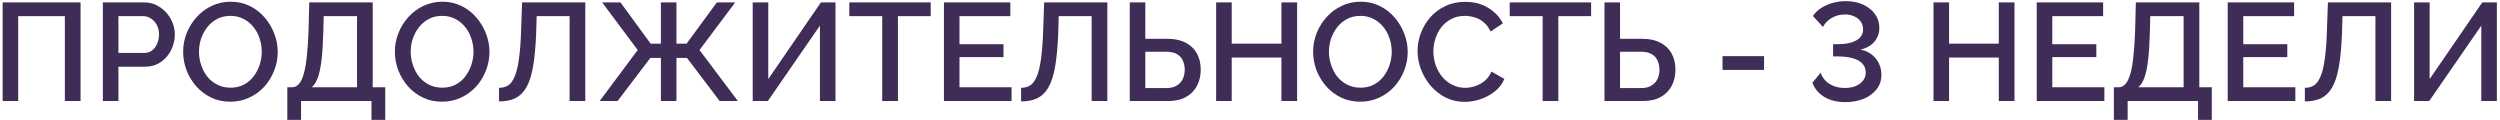 <?xml version="1.0" encoding="UTF-8"?> <svg xmlns="http://www.w3.org/2000/svg" width="396" height="19" viewBox="0 0 396 19" fill="none"> <path d="M382.391 16V0.38H384.855V12.524L393.193 0.38H395.503V16H393.039V4.054L384.789 16H382.391Z" fill="#3F2C57"></path> <path d="M376.266 16V2.558H371.052L370.964 5.462C370.876 7.559 370.708 9.297 370.458 10.676C370.209 12.04 369.85 13.118 369.38 13.91C368.911 14.687 368.324 15.245 367.62 15.582C366.916 15.905 366.073 16.066 365.09 16.066V13.91C365.633 13.91 366.11 13.785 366.52 13.536C366.931 13.272 367.276 12.81 367.554 12.15C367.848 11.49 368.075 10.566 368.236 9.378C368.412 8.175 368.53 6.643 368.588 4.78L368.742 0.38H378.752V16H376.266Z" fill="#3F2C57"></path> <path d="M363.583 13.822V16H352.869V0.38H363.385V2.558H355.333V7.002H362.307V9.048H355.333V13.822H363.583Z" fill="#3F2C57"></path> <path d="M334.84 18.992V13.822H335.588C335.999 13.822 336.351 13.661 336.644 13.338C336.952 13.015 337.209 12.502 337.414 11.798C337.634 11.094 337.803 10.17 337.92 9.026C338.052 7.867 338.148 6.452 338.206 4.78L338.316 0.38H348.37V13.822H350.35V18.992H348.172V16H337.018V18.992H334.84ZM338.712 13.822H345.884V2.558H340.604L340.538 5.11C340.494 6.797 340.406 8.227 340.274 9.4C340.142 10.559 339.952 11.497 339.702 12.216C339.453 12.934 339.123 13.47 338.712 13.822Z" fill="#3F2C57"></path> <path d="M333.333 13.822V16H322.619V0.38H333.135V2.558H325.083V7.002H332.057V9.048H325.083V13.822H333.333Z" fill="#3F2C57"></path> <path d="M319.095 0.38V16H316.609V9.114H308.733V16H306.269V0.38H308.733V6.914H316.609V0.38H319.095Z" fill="#3F2C57"></path> <path d="M292.298 16.176C291.433 16.176 290.641 16.052 289.922 15.802C289.218 15.553 288.624 15.194 288.14 14.724C287.656 14.255 287.304 13.712 287.084 13.096L288.404 11.512C288.507 11.893 288.72 12.275 289.042 12.656C289.38 13.037 289.812 13.345 290.34 13.58C290.883 13.815 291.514 13.932 292.232 13.932C292.863 13.932 293.42 13.837 293.904 13.646C294.403 13.441 294.799 13.155 295.092 12.788C295.386 12.421 295.532 11.989 295.532 11.49C295.532 10.933 295.356 10.463 295.004 10.082C294.652 9.701 294.146 9.415 293.486 9.224C292.826 9.033 292.034 8.938 291.11 8.938H290.362V7.002H291.11C292.328 7.002 293.296 6.804 294.014 6.408C294.748 6.012 295.114 5.425 295.114 4.648C295.114 4.164 294.982 3.746 294.718 3.394C294.454 3.027 294.11 2.756 293.684 2.58C293.259 2.389 292.79 2.294 292.276 2.294C291.44 2.294 290.714 2.485 290.098 2.866C289.482 3.247 289.035 3.717 288.756 4.274L287.172 2.536C287.48 2.052 287.906 1.634 288.448 1.282C288.991 0.93 289.6 0.659 290.274 0.468C290.964 0.277 291.66 0.182 292.364 0.182C293.391 0.182 294.308 0.365 295.114 0.732C295.921 1.099 296.552 1.605 297.006 2.25C297.461 2.881 297.688 3.599 297.688 4.406C297.688 4.993 297.564 5.521 297.314 5.99C297.08 6.459 296.735 6.855 296.28 7.178C295.84 7.486 295.312 7.713 294.696 7.86C295.356 7.977 295.936 8.227 296.434 8.608C296.948 8.989 297.336 9.459 297.6 10.016C297.879 10.573 298.018 11.182 298.018 11.842C298.018 12.752 297.754 13.529 297.226 14.174C296.713 14.819 296.024 15.318 295.158 15.67C294.293 16.008 293.34 16.176 292.298 16.176Z" fill="#3F2C57"></path> <path d="M272.851 11.072V8.894H279.429V11.072H272.851Z" fill="#3F2C57"></path> <path d="M254.148 16V0.38H256.612V6.144H260.11C261.254 6.144 262.215 6.349 262.992 6.76C263.77 7.156 264.364 7.721 264.774 8.454C265.185 9.187 265.39 10.053 265.39 11.05C265.39 11.989 265.192 12.839 264.796 13.602C264.4 14.35 263.821 14.937 263.058 15.362C262.296 15.787 261.364 16 260.264 16H254.148ZM256.612 13.954H259.912C260.602 13.954 261.159 13.822 261.584 13.558C262.024 13.294 262.347 12.942 262.552 12.502C262.758 12.047 262.86 11.563 262.86 11.05C262.86 10.551 262.765 10.082 262.574 9.642C262.398 9.202 262.09 8.85 261.65 8.586C261.21 8.322 260.624 8.19 259.89 8.19H256.612V13.954Z" fill="#3F2C57"></path> <path d="M252.032 2.558H246.84V16H244.354V2.558H239.14V0.38H252.032V2.558Z" fill="#3F2C57"></path> <path d="M224.541 8.08C224.541 7.127 224.71 6.195 225.047 5.286C225.384 4.362 225.876 3.526 226.521 2.778C227.181 2.015 227.98 1.414 228.919 0.974C229.858 0.519 230.921 0.292 232.109 0.292C233.517 0.292 234.734 0.615 235.761 1.26C236.788 1.891 237.55 2.705 238.049 3.702L236.113 5C235.82 4.369 235.446 3.871 234.991 3.504C234.551 3.137 234.067 2.881 233.539 2.734C233.026 2.587 232.52 2.514 232.021 2.514C231.2 2.514 230.481 2.683 229.865 3.02C229.249 3.343 228.728 3.775 228.303 4.318C227.892 4.861 227.577 5.469 227.357 6.144C227.152 6.819 227.049 7.493 227.049 8.168C227.049 8.916 227.174 9.642 227.423 10.346C227.672 11.035 228.017 11.651 228.457 12.194C228.912 12.722 229.447 13.14 230.063 13.448C230.679 13.756 231.354 13.91 232.087 13.91C232.586 13.91 233.106 13.822 233.649 13.646C234.192 13.47 234.69 13.199 235.145 12.832C235.614 12.451 235.981 11.952 236.245 11.336L238.291 12.502C237.968 13.279 237.462 13.939 236.773 14.482C236.098 15.025 235.336 15.435 234.485 15.714C233.649 15.993 232.82 16.132 231.999 16.132C230.899 16.132 229.894 15.905 228.985 15.45C228.076 14.981 227.291 14.365 226.631 13.602C225.971 12.825 225.458 11.959 225.091 11.006C224.724 10.038 224.541 9.063 224.541 8.08Z" fill="#3F2C57"></path> <path d="M215.478 16.11C214.349 16.11 213.329 15.89 212.42 15.45C211.511 15.01 210.726 14.416 210.066 13.668C209.406 12.905 208.893 12.055 208.526 11.116C208.174 10.163 207.998 9.187 207.998 8.19C207.998 7.149 208.189 6.159 208.57 5.22C208.951 4.267 209.479 3.423 210.154 2.69C210.829 1.942 211.621 1.355 212.53 0.93C213.454 0.49 214.451 0.27 215.522 0.27C216.637 0.27 217.649 0.497 218.558 0.952C219.482 1.407 220.267 2.015 220.912 2.778C221.572 3.541 222.078 4.391 222.43 5.33C222.797 6.269 222.98 7.229 222.98 8.212C222.98 9.253 222.789 10.251 222.408 11.204C222.041 12.143 221.521 12.986 220.846 13.734C220.171 14.467 219.372 15.047 218.448 15.472C217.539 15.897 216.549 16.11 215.478 16.11ZM210.506 8.19C210.506 8.923 210.623 9.635 210.858 10.324C211.093 11.013 211.423 11.629 211.848 12.172C212.288 12.7 212.816 13.118 213.432 13.426C214.048 13.734 214.737 13.888 215.5 13.888C216.292 13.888 216.996 13.727 217.612 13.404C218.228 13.081 218.741 12.649 219.152 12.106C219.577 11.549 219.9 10.933 220.12 10.258C220.34 9.569 220.45 8.879 220.45 8.19C220.45 7.457 220.333 6.753 220.098 6.078C219.878 5.389 219.548 4.78 219.108 4.252C218.668 3.709 218.14 3.284 217.524 2.976C216.923 2.668 216.248 2.514 215.5 2.514C214.708 2.514 214.004 2.675 213.388 2.998C212.772 3.321 212.251 3.753 211.826 4.296C211.401 4.839 211.071 5.447 210.836 6.122C210.616 6.797 210.506 7.486 210.506 8.19Z" fill="#3F2C57"></path> <path d="M205.464 0.38V16H202.978V9.114H195.102V16H192.638V0.38H195.102V6.914H202.978V0.38H205.464Z" fill="#3F2C57"></path> <path d="M178.953 16V0.38H181.417V6.144H184.915C186.059 6.144 187.02 6.349 187.797 6.76C188.574 7.156 189.168 7.721 189.579 8.454C189.99 9.187 190.195 10.053 190.195 11.05C190.195 11.989 189.997 12.839 189.601 13.602C189.205 14.35 188.626 14.937 187.863 15.362C187.1 15.787 186.169 16 185.069 16H178.953ZM181.417 13.954H184.717C185.406 13.954 185.964 13.822 186.389 13.558C186.829 13.294 187.152 12.942 187.357 12.502C187.562 12.047 187.665 11.563 187.665 11.05C187.665 10.551 187.57 10.082 187.379 9.642C187.203 9.202 186.895 8.85 186.455 8.586C186.015 8.322 185.428 8.19 184.695 8.19H181.417V13.954Z" fill="#3F2C57"></path> <path d="M172.917 16V2.558H167.703L167.615 5.462C167.527 7.559 167.358 9.297 167.109 10.676C166.859 12.04 166.5 13.118 166.031 13.91C165.561 14.687 164.975 15.245 164.271 15.582C163.567 15.905 162.723 16.066 161.741 16.066V13.91C162.283 13.91 162.76 13.785 163.171 13.536C163.581 13.272 163.926 12.81 164.205 12.15C164.498 11.49 164.725 10.566 164.887 9.378C165.063 8.175 165.18 6.643 165.239 4.78L165.393 0.38H175.403V16H172.917Z" fill="#3F2C57"></path> <path d="M160.233 13.822V16H149.519V0.38H160.035V2.558H151.983V7.002H158.957V9.048H151.983V13.822H160.233Z" fill="#3F2C57"></path> <path d="M147.424 2.558H142.232V16H139.746V2.558H134.532V0.38H147.424V2.558Z" fill="#3F2C57"></path> <path d="M119.229 16V0.38H121.693V12.524L130.031 0.38H132.341V16H129.877V4.054L121.627 16H119.229Z" fill="#3F2C57"></path> <path d="M94.984 16L101.012 7.926L95.38 0.38H98.284L103.058 6.914H104.686V0.38H107.15V6.914H108.756L113.552 0.38H116.456L110.802 7.926L116.874 16H113.992L108.822 9.18H107.15V16H104.686V9.18H103.014L97.822 16H94.984Z" fill="#3F2C57"></path> <path d="M90.223 16V2.558H85.009L84.921 5.462C84.833 7.559 84.665 9.297 84.415 10.676C84.166 12.04 83.807 13.118 83.337 13.91C82.868 14.687 82.281 15.245 81.577 15.582C80.873 15.905 80.03 16.066 79.047 16.066V13.91C79.59 13.91 80.067 13.785 80.477 13.536C80.888 13.272 81.233 12.81 81.511 12.15C81.805 11.49 82.032 10.566 82.193 9.378C82.369 8.175 82.487 6.643 82.545 4.78L82.699 0.38H92.709V16H90.223Z" fill="#3F2C57"></path> <path d="M70.029 16.11C68.9 16.11 67.88 15.89 66.971 15.45C66.061 15.01 65.277 14.416 64.617 13.668C63.957 12.905 63.444 12.055 63.077 11.116C62.725 10.163 62.549 9.187 62.549 8.19C62.549 7.149 62.739 6.159 63.121 5.22C63.502 4.267 64.03 3.423 64.705 2.69C65.379 1.942 66.171 1.355 67.081 0.93C68.005 0.49 69.002 0.27 70.073 0.27C71.188 0.27 72.2 0.497 73.109 0.952C74.033 1.407 74.817 2.015 75.463 2.778C76.123 3.541 76.629 4.391 76.981 5.33C77.347 6.269 77.531 7.229 77.531 8.212C77.531 9.253 77.34 10.251 76.959 11.204C76.592 12.143 76.072 12.986 75.397 13.734C74.722 14.467 73.923 15.047 72.999 15.472C72.09 15.897 71.1 16.11 70.029 16.11ZM65.057 8.19C65.057 8.923 65.174 9.635 65.409 10.324C65.644 11.013 65.974 11.629 66.399 12.172C66.839 12.7 67.367 13.118 67.983 13.426C68.599 13.734 69.288 13.888 70.051 13.888C70.843 13.888 71.547 13.727 72.163 13.404C72.779 13.081 73.292 12.649 73.703 12.106C74.128 11.549 74.451 10.933 74.671 10.258C74.891 9.569 75.001 8.879 75.001 8.19C75.001 7.457 74.883 6.753 74.649 6.078C74.429 5.389 74.099 4.78 73.659 4.252C73.219 3.709 72.691 3.284 72.075 2.976C71.474 2.668 70.799 2.514 70.051 2.514C69.259 2.514 68.555 2.675 67.939 2.998C67.323 3.321 66.802 3.753 66.377 4.296C65.951 4.839 65.621 5.447 65.387 6.122C65.167 6.797 65.057 7.486 65.057 8.19Z" fill="#3F2C57"></path> <path d="M45.51 18.992V13.822H46.258C46.669 13.822 47.021 13.661 47.314 13.338C47.622 13.015 47.879 12.502 48.084 11.798C48.304 11.094 48.473 10.17 48.59 9.026C48.722 7.867 48.818 6.452 48.876 4.78L48.986 0.38H59.04V13.822H61.02V18.992H58.842V16H47.688V18.992H45.51ZM49.382 13.822H56.554V2.558H51.274L51.208 5.11C51.164 6.797 51.076 8.227 50.944 9.4C50.812 10.559 50.622 11.497 50.372 12.216C50.123 12.934 49.793 13.47 49.382 13.822Z" fill="#3F2C57"></path> <path d="M36.492 16.11C35.362 16.11 34.343 15.89 33.434 15.45C32.524 15.01 31.74 14.416 31.08 13.668C30.42 12.905 29.906 12.055 29.54 11.116C29.188 10.163 29.012 9.187 29.012 8.19C29.012 7.149 29.202 6.159 29.584 5.22C29.965 4.267 30.493 3.423 31.168 2.69C31.842 1.942 32.634 1.355 33.544 0.93C34.468 0.49 35.465 0.27 36.536 0.27C37.65 0.27 38.662 0.497 39.572 0.952C40.496 1.407 41.28 2.015 41.926 2.778C42.586 3.541 43.092 4.391 43.444 5.33C43.81 6.269 43.994 7.229 43.994 8.212C43.994 9.253 43.803 10.251 43.422 11.204C43.055 12.143 42.534 12.986 41.86 13.734C41.185 14.467 40.386 15.047 39.462 15.472C38.552 15.897 37.562 16.11 36.492 16.11ZM31.52 8.19C31.52 8.923 31.637 9.635 31.872 10.324C32.106 11.013 32.436 11.629 32.862 12.172C33.302 12.7 33.83 13.118 34.446 13.426C35.062 13.734 35.751 13.888 36.514 13.888C37.306 13.888 38.01 13.727 38.626 13.404C39.242 13.081 39.755 12.649 40.166 12.106C40.591 11.549 40.914 10.933 41.134 10.258C41.354 9.569 41.464 8.879 41.464 8.19C41.464 7.457 41.346 6.753 41.112 6.078C40.892 5.389 40.562 4.78 40.122 4.252C39.682 3.709 39.154 3.284 38.538 2.976C37.936 2.668 37.262 2.514 36.514 2.514C35.722 2.514 35.018 2.675 34.402 2.998C33.786 3.321 33.265 3.753 32.84 4.296C32.414 4.839 32.084 5.447 31.85 6.122C31.63 6.797 31.52 7.486 31.52 8.19Z" fill="#3F2C57"></path> <path d="M16.294 16V0.38H22.85C23.554 0.38 24.2 0.527 24.786 0.82C25.373 1.113 25.886 1.502 26.326 1.986C26.766 2.47 27.104 3.013 27.338 3.614C27.573 4.215 27.69 4.831 27.69 5.462C27.69 6.327 27.492 7.156 27.096 7.948C26.715 8.725 26.165 9.356 25.446 9.84C24.742 10.324 23.921 10.566 22.982 10.566H18.758V16H16.294ZM18.758 8.388H22.828C23.298 8.388 23.708 8.263 24.06 8.014C24.412 7.75 24.684 7.398 24.874 6.958C25.08 6.518 25.182 6.019 25.182 5.462C25.182 4.89 25.065 4.384 24.83 3.944C24.596 3.504 24.288 3.167 23.906 2.932C23.54 2.683 23.136 2.558 22.696 2.558H18.758V8.388Z" fill="#3F2C57"></path> <path d="M0.418 16V0.38H12.76V16H10.274V2.558H2.882V16H0.418Z" fill="#3F2C57"></path> </svg> 